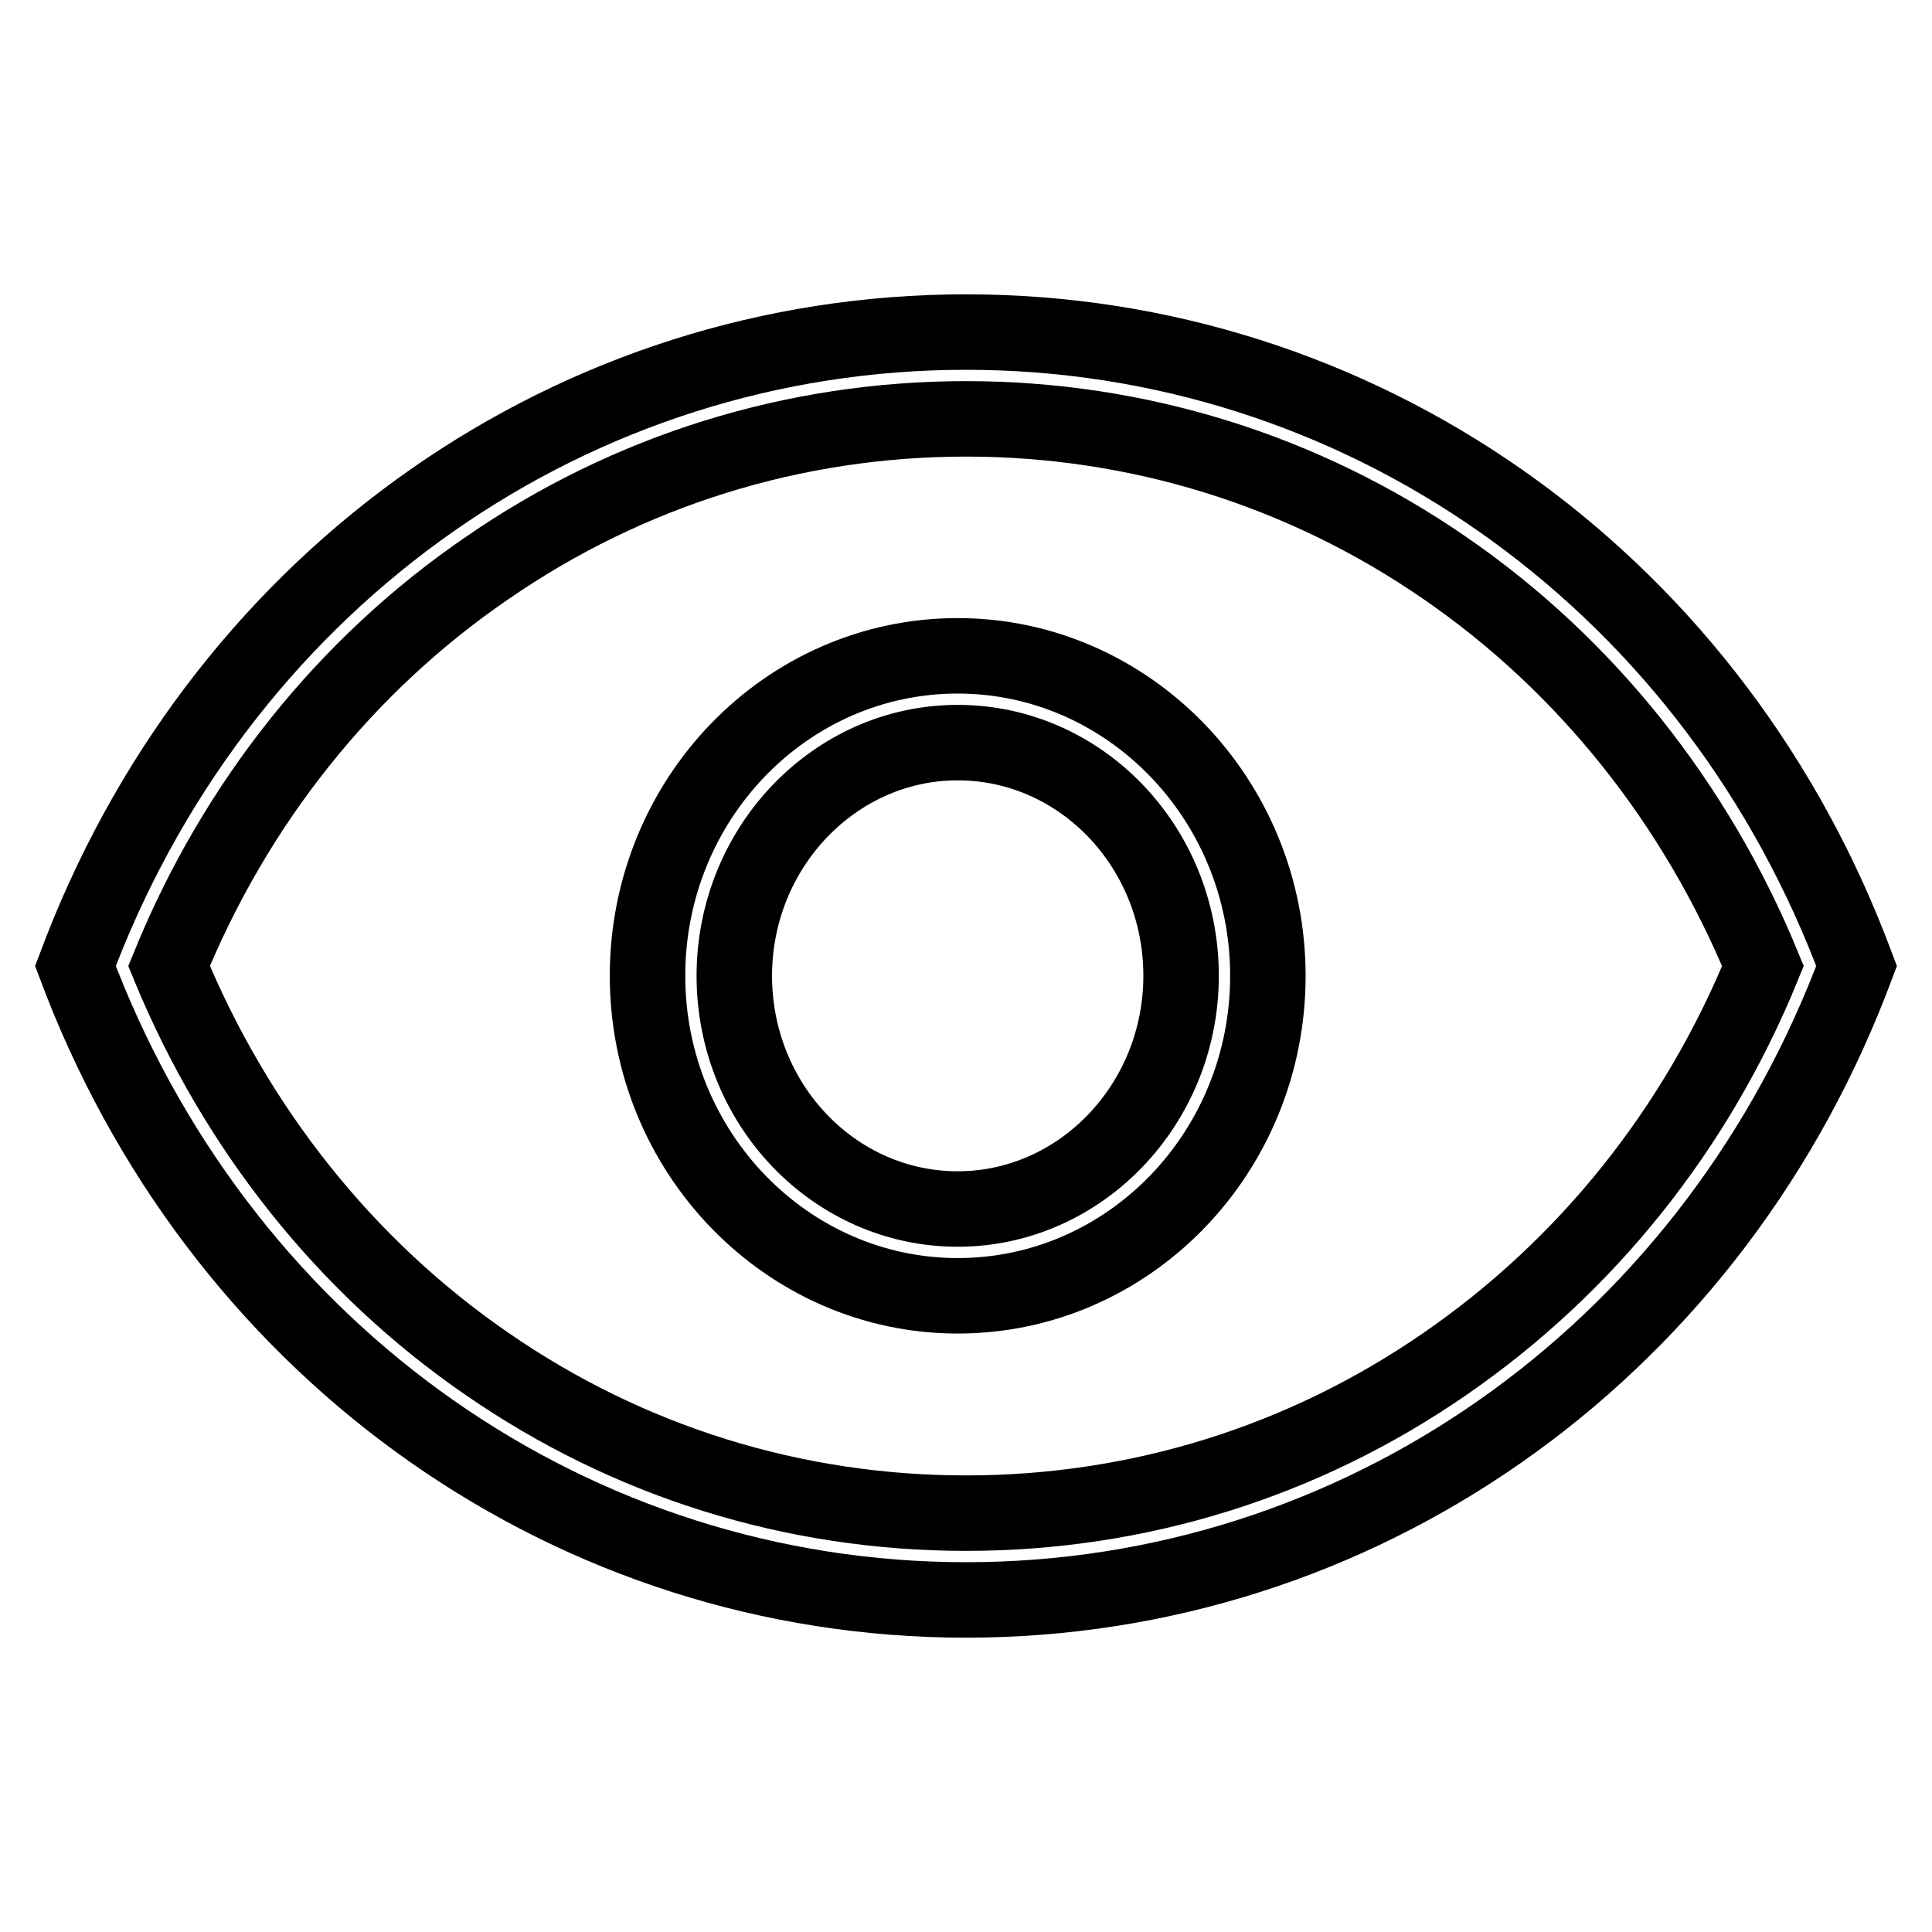 <?xml version="1.0" encoding="utf-8"?>
<!-- Svg Vector Icons : http://www.onlinewebfonts.com/icon -->
<!DOCTYPE svg PUBLIC "-//W3C//DTD SVG 1.1//EN" "http://www.w3.org/Graphics/SVG/1.1/DTD/svg11.dtd">
<svg version="1.1" xmlns="http://www.w3.org/2000/svg" xmlns:xlink="http://www.w3.org/1999/xlink" x="0px" y="0px" viewBox="0 0 256 256" enable-background="new 0 0 256 256" xml:space="preserve">
<g><g><path stroke-width="10" fill-opacity="0" stroke="#000000"  d="M128,212c-51.8,0-97.7-32.2-117.2-81.9L10,128l0.8-2.1C30.3,76.1,76.2,44,128,44c51.8,0,97.8,32.1,117.2,81.9l0.8,2.1l-0.8,2.1C225.8,179.8,179.8,212,128,212z M22.4,128c8.9,21.6,23.5,39.9,42.1,52.7c18.8,13,40.7,19.8,63.5,19.8c22.8,0,44.7-6.8,63.5-19.8c18.7-12.9,33.3-31.1,42.1-52.7c-8.9-21.6-23.5-39.9-42.1-52.7c-18.8-13-40.8-19.8-63.5-19.8c-22.7,0-44.7,6.8-63.5,19.8C45.8,88.1,31.2,106.4,22.4,128z M126.9,171.7c-22.6,0-41.1-19-41.1-42.4c0-23.4,18.4-42.4,41.1-42.4c22.6,0,41.1,19,41.1,42.4C168,152.7,149.6,171.7,126.9,171.7z M126.9,98.4c-16.3,0-29.6,13.9-29.6,30.9c0,17.1,13.3,30.9,29.6,30.9c16.3,0,29.6-13.9,29.6-30.9C156.5,112.2,143.2,98.4,126.9,98.4z"/></g></g>
</svg>